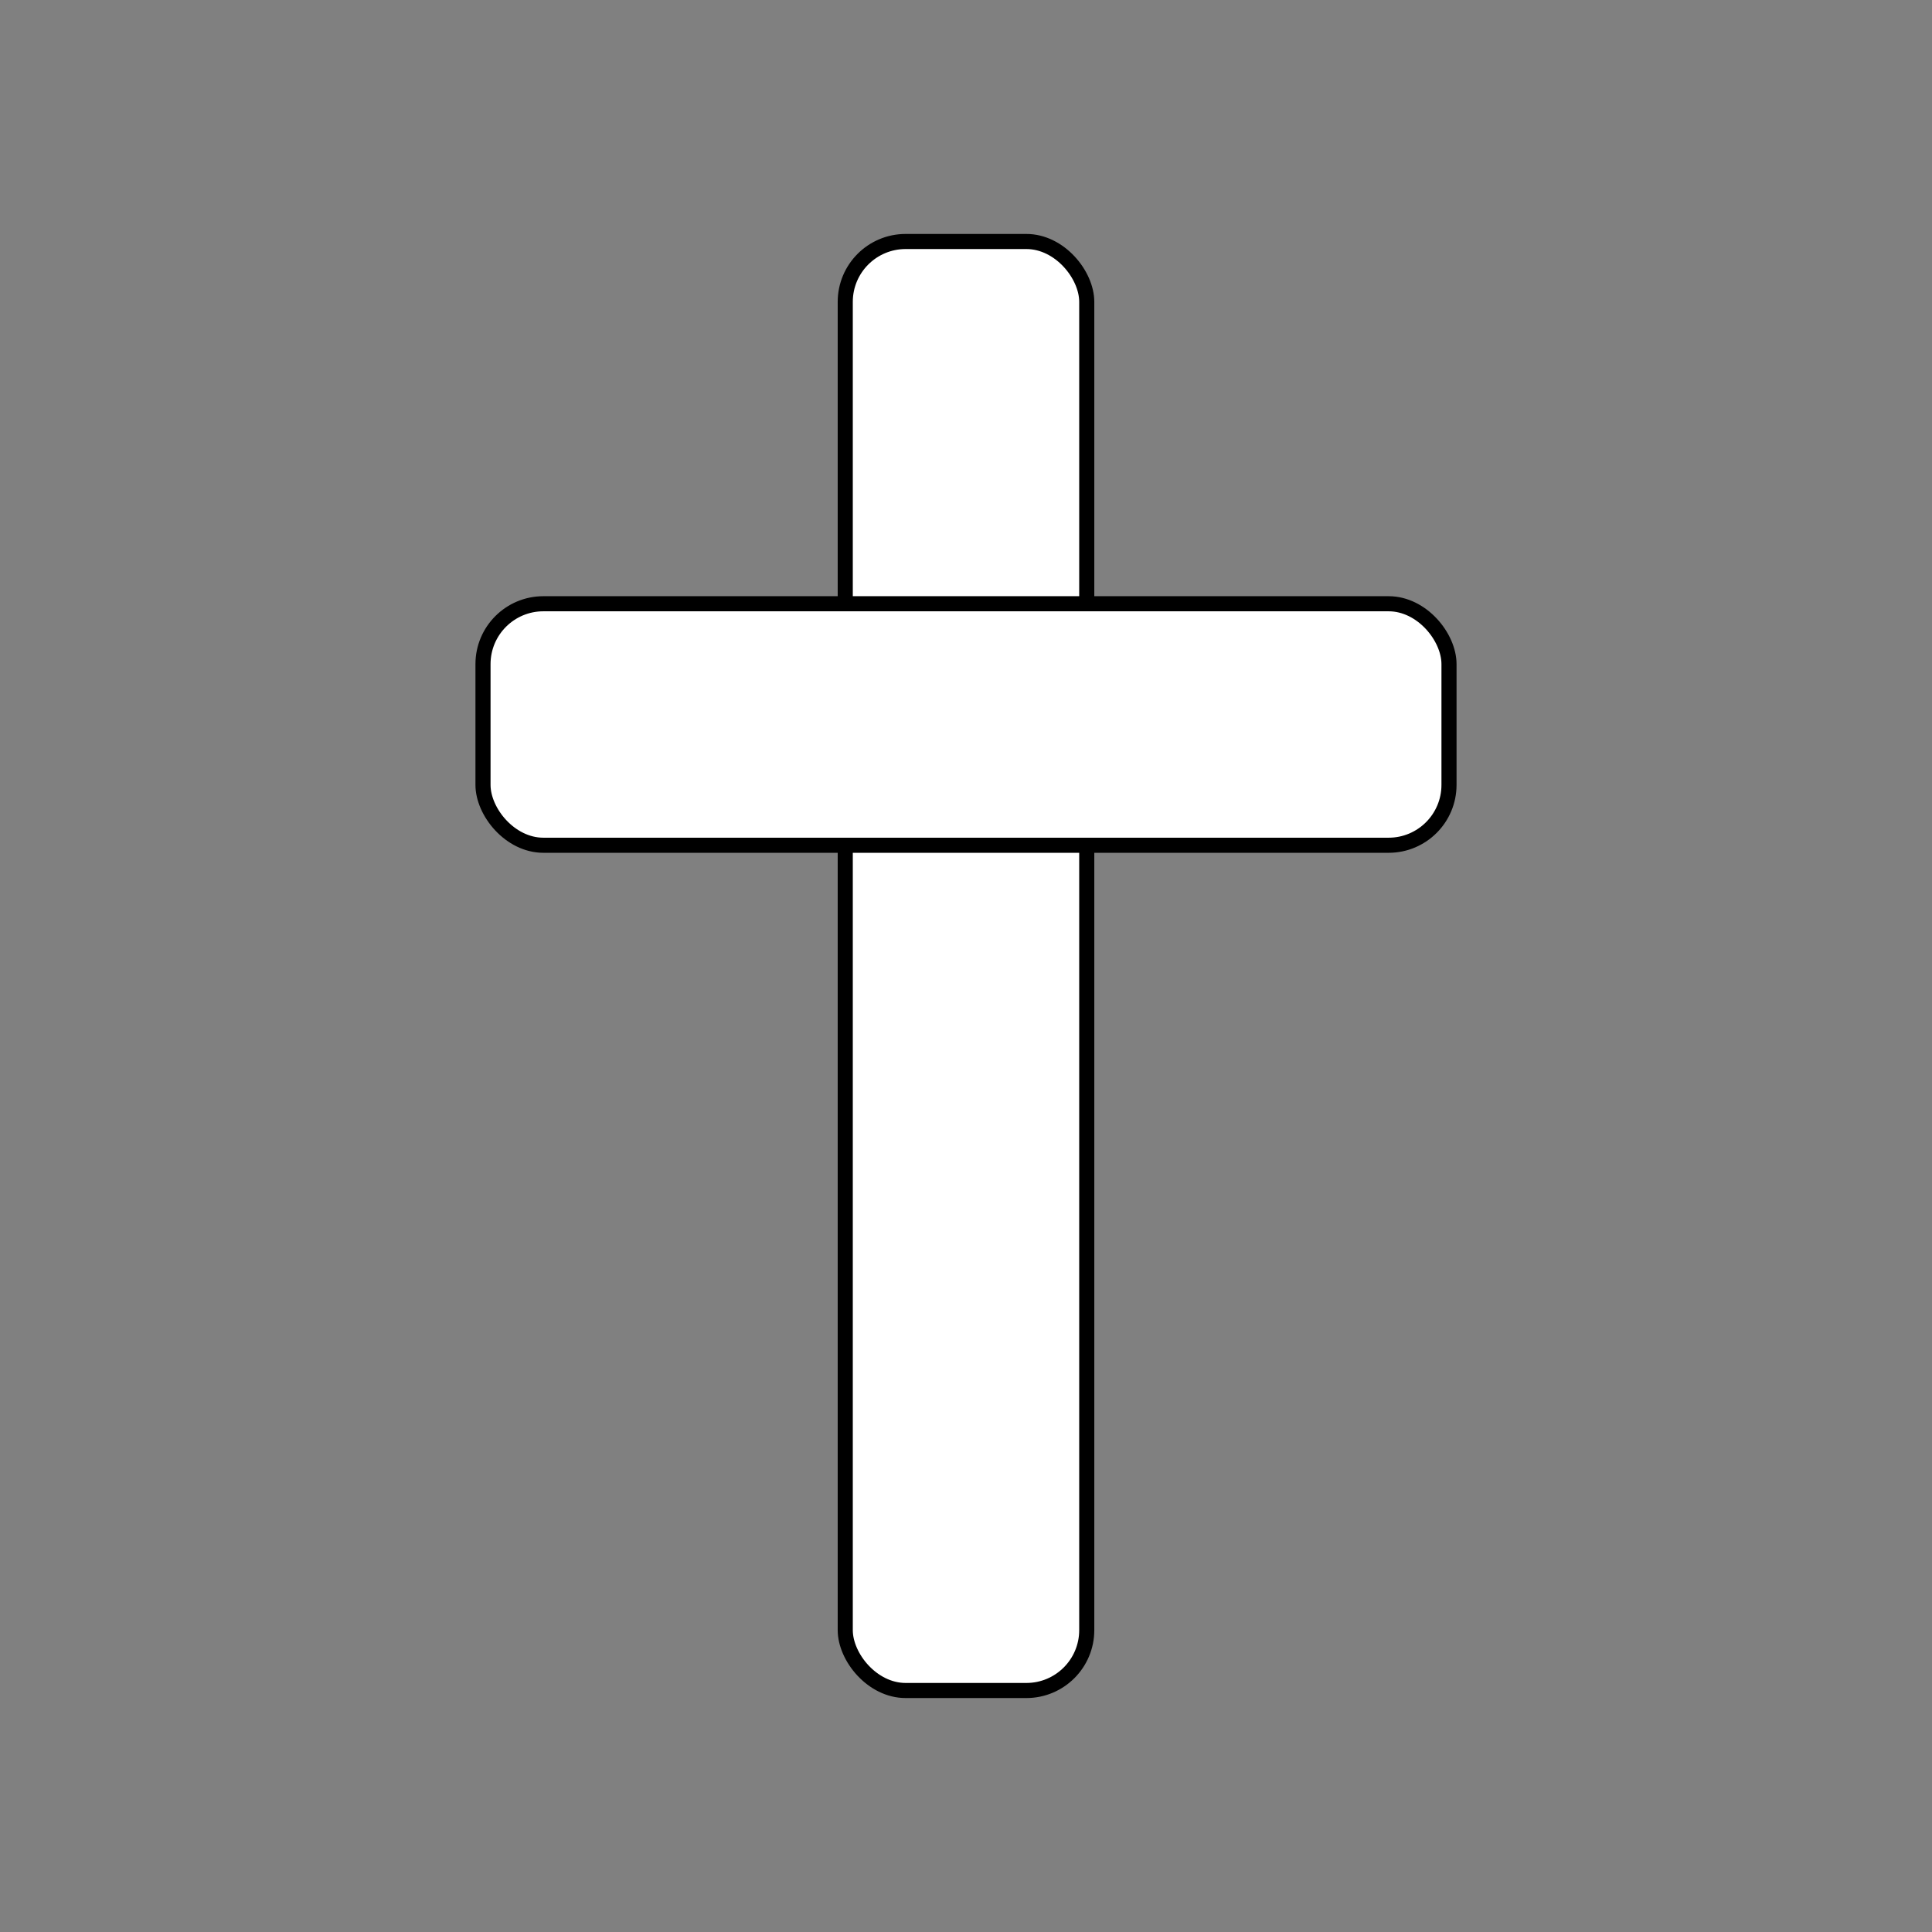 <svg xmlns="http://www.w3.org/2000/svg" viewBox="0 0 64 64">
  <rect x="0" y="0" width="64" height="64" fill="#808080" stroke="none"/>
  <rect x="28" y="8" width="8" height="48" rx="2" fill="#fff" stroke="#000" stroke-width="0.5"/>
  <rect x="16" y="20" width="32" height="8" rx="2" fill="#fff" stroke="#000" stroke-width="0.5"/>
</svg>
